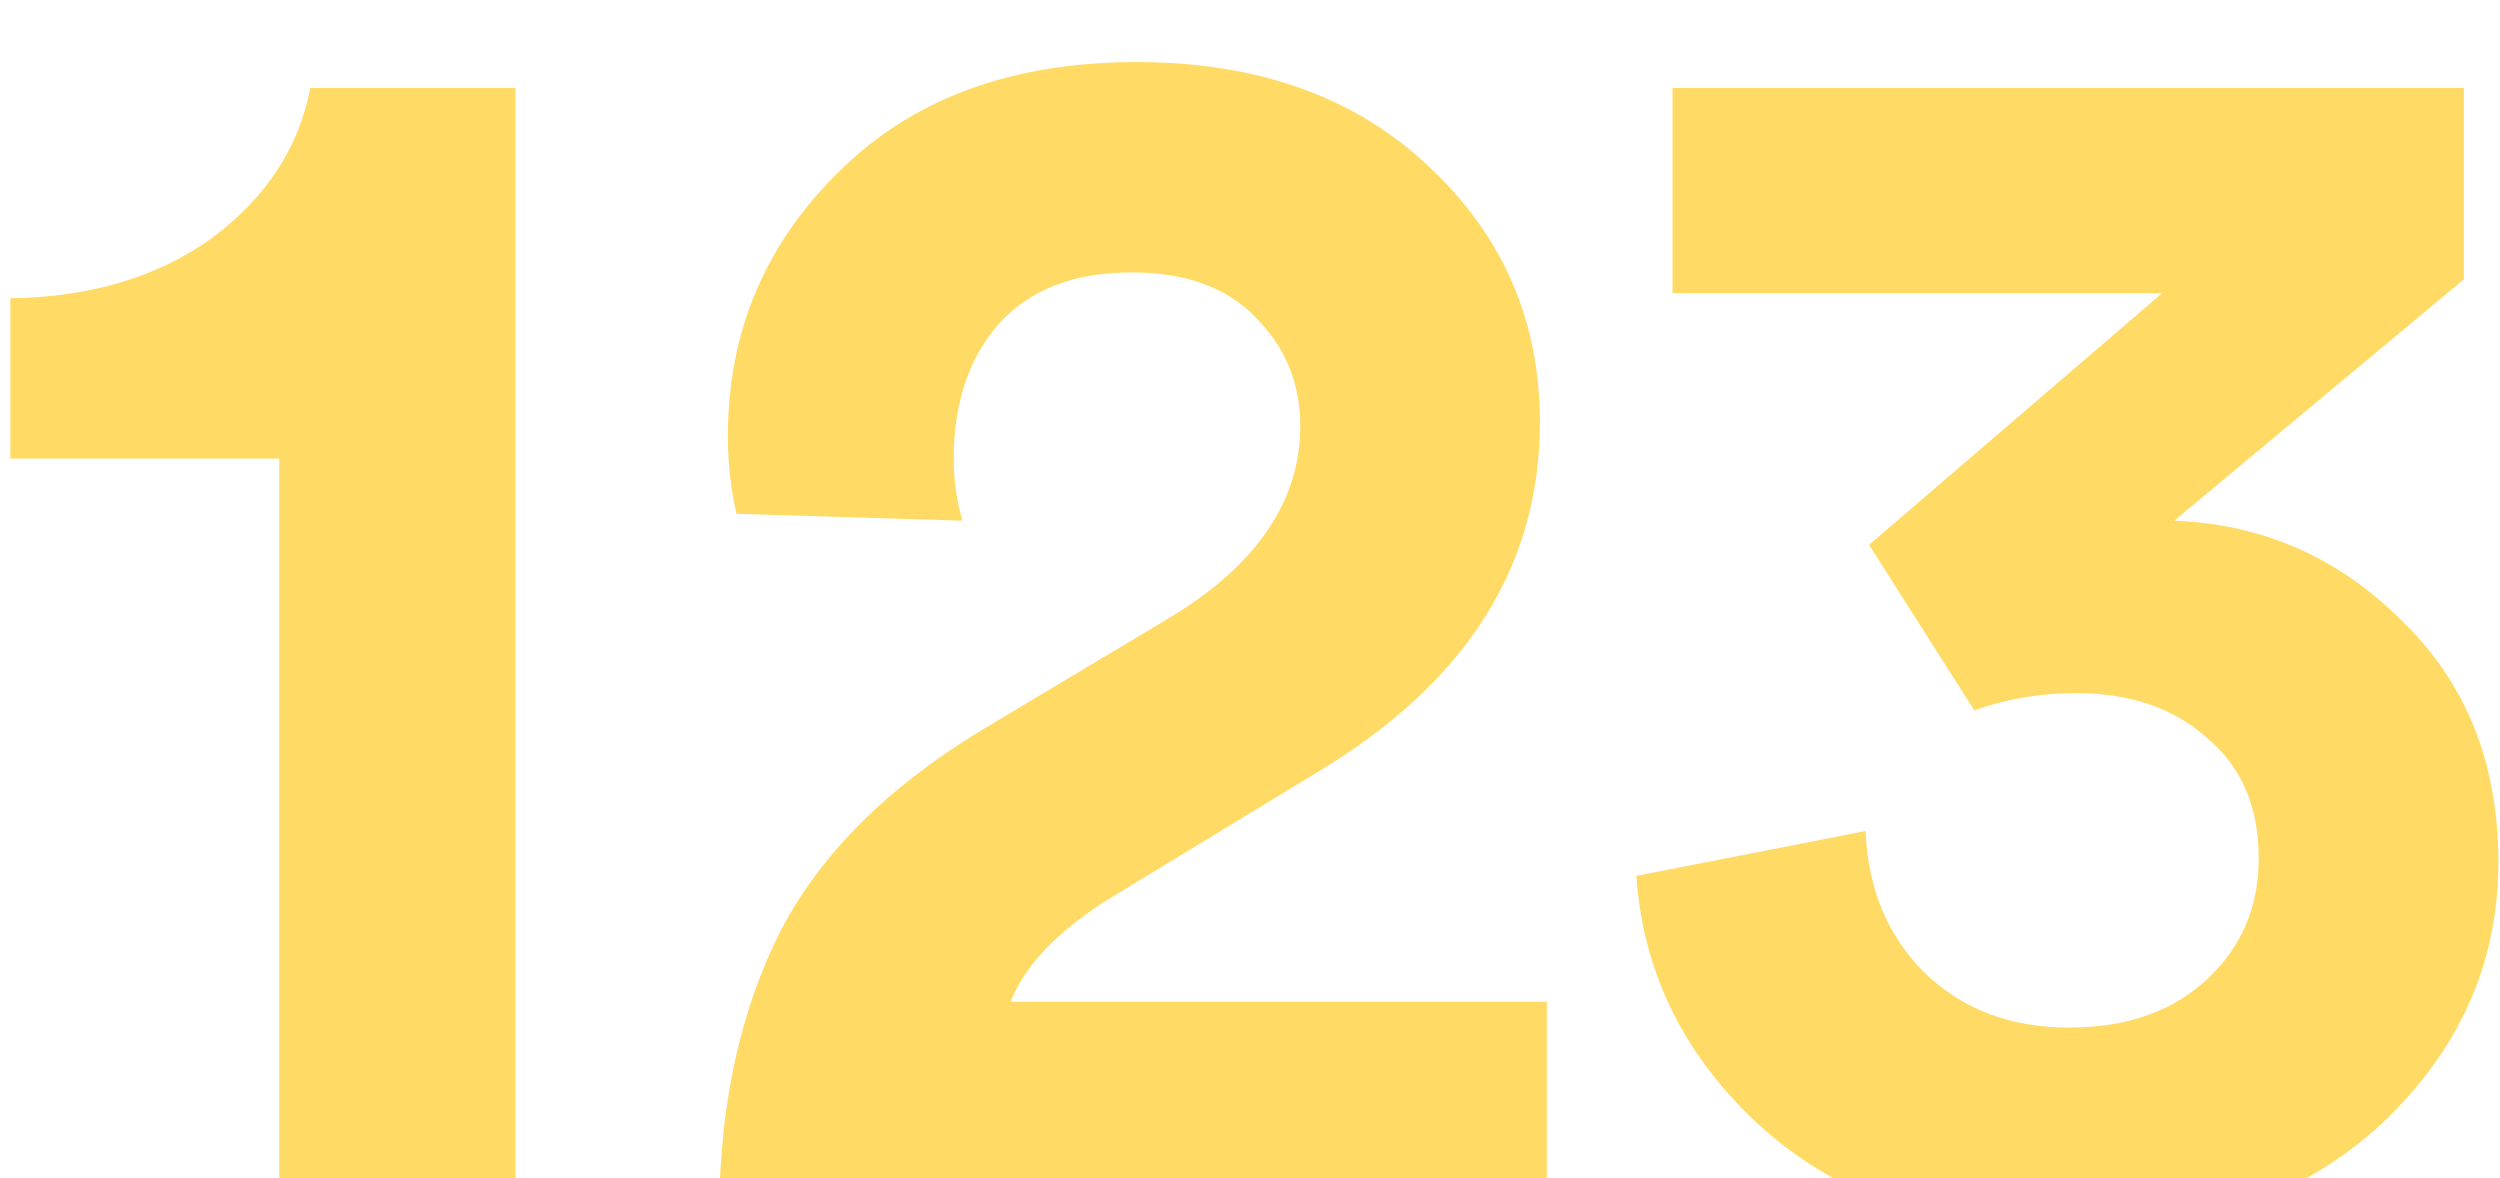 <svg width="174" height="82" viewBox="0 0 174 82" fill="none" xmlns="http://www.w3.org/2000/svg">
<g filter="url(#filter0_i)">
<path d="M35.88 80H19.44V27.92H0.72V16.76C6.32 16.68 11 15.28 14.76 12.56C18.52 9.76 20.8 6.28 21.6 2.12H35.88V80ZM66.979 32.24L51.259 31.76C50.859 30 50.659 28.2 50.659 26.36C50.659 19.16 53.219 13.04 58.339 8C63.459 2.88 70.379 0.32 79.099 0.32C87.579 0.32 94.379 2.76 99.499 7.64C104.619 12.44 107.179 18.36 107.179 25.4C107.179 35.32 102.139 43.36 92.059 49.52L77.059 58.64C73.539 60.88 71.299 63.24 70.339 65.72H107.659V80H50.059C50.139 72.72 51.539 66.36 54.259 60.92C57.059 55.48 61.779 50.76 68.419 46.76L81.259 39.08C87.419 35.4 90.499 30.92 90.499 25.64C90.499 22.68 89.459 20.16 87.379 18.08C85.379 16 82.499 14.96 78.739 14.96C74.739 14.96 71.659 16.16 69.499 18.56C67.419 20.96 66.379 24.08 66.379 27.92C66.379 29.36 66.579 30.8 66.979 32.24ZM137.407 45.44L130.087 33.92L150.487 16.4H116.407V2.12H171.487V15.44L151.327 32.24C157.487 32.48 162.767 34.8 167.167 39.2C171.647 43.52 173.887 49.12 173.887 56C173.887 63.04 171.167 69.12 165.727 74.24C160.287 79.28 153.047 81.8 144.007 81.8C135.287 81.8 128.207 79.4 122.767 74.6C117.327 69.72 114.367 63.84 113.887 56.96L129.847 53.84C130.007 57.84 131.367 61.12 133.927 63.68C136.567 66.24 139.927 67.52 144.007 67.52C148.007 67.52 151.207 66.4 153.607 64.16C156.007 61.92 157.207 59.12 157.207 55.76C157.207 52.16 156.007 49.36 153.607 47.36C151.287 45.28 148.247 44.24 144.487 44.24C142.007 44.24 139.647 44.64 137.407 45.44Z" fill="#FFDB66"/>
</g>
<defs>
<filter id="filter0_i" x="0.72" y="0.32" width="173.167" height="85.48" filterUnits="userSpaceOnUse" color-interpolation-filters="sRGB">
<feFlood flood-opacity="0" result="BackgroundImageFix"/>
<feBlend mode="normal" in="SourceGraphic" in2="BackgroundImageFix" result="shape"/>
<feColorMatrix in="SourceAlpha" type="matrix" values="0 0 0 0 0 0 0 0 0 0 0 0 0 0 0 0 0 0 127 0" result="hardAlpha"/>
<feOffset dy="4"/>
<feGaussianBlur stdDeviation="2"/>
<feComposite in2="hardAlpha" operator="arithmetic" k2="-1" k3="1"/>
<feColorMatrix type="matrix" values="0 0 0 0 0.821 0 0 0 0 0.681 0 0 0 0 0.226 0 0 0 1 0"/>
<feBlend mode="normal" in2="shape" result="effect1_innerShadow"/>
</filter>
</defs>
</svg>
